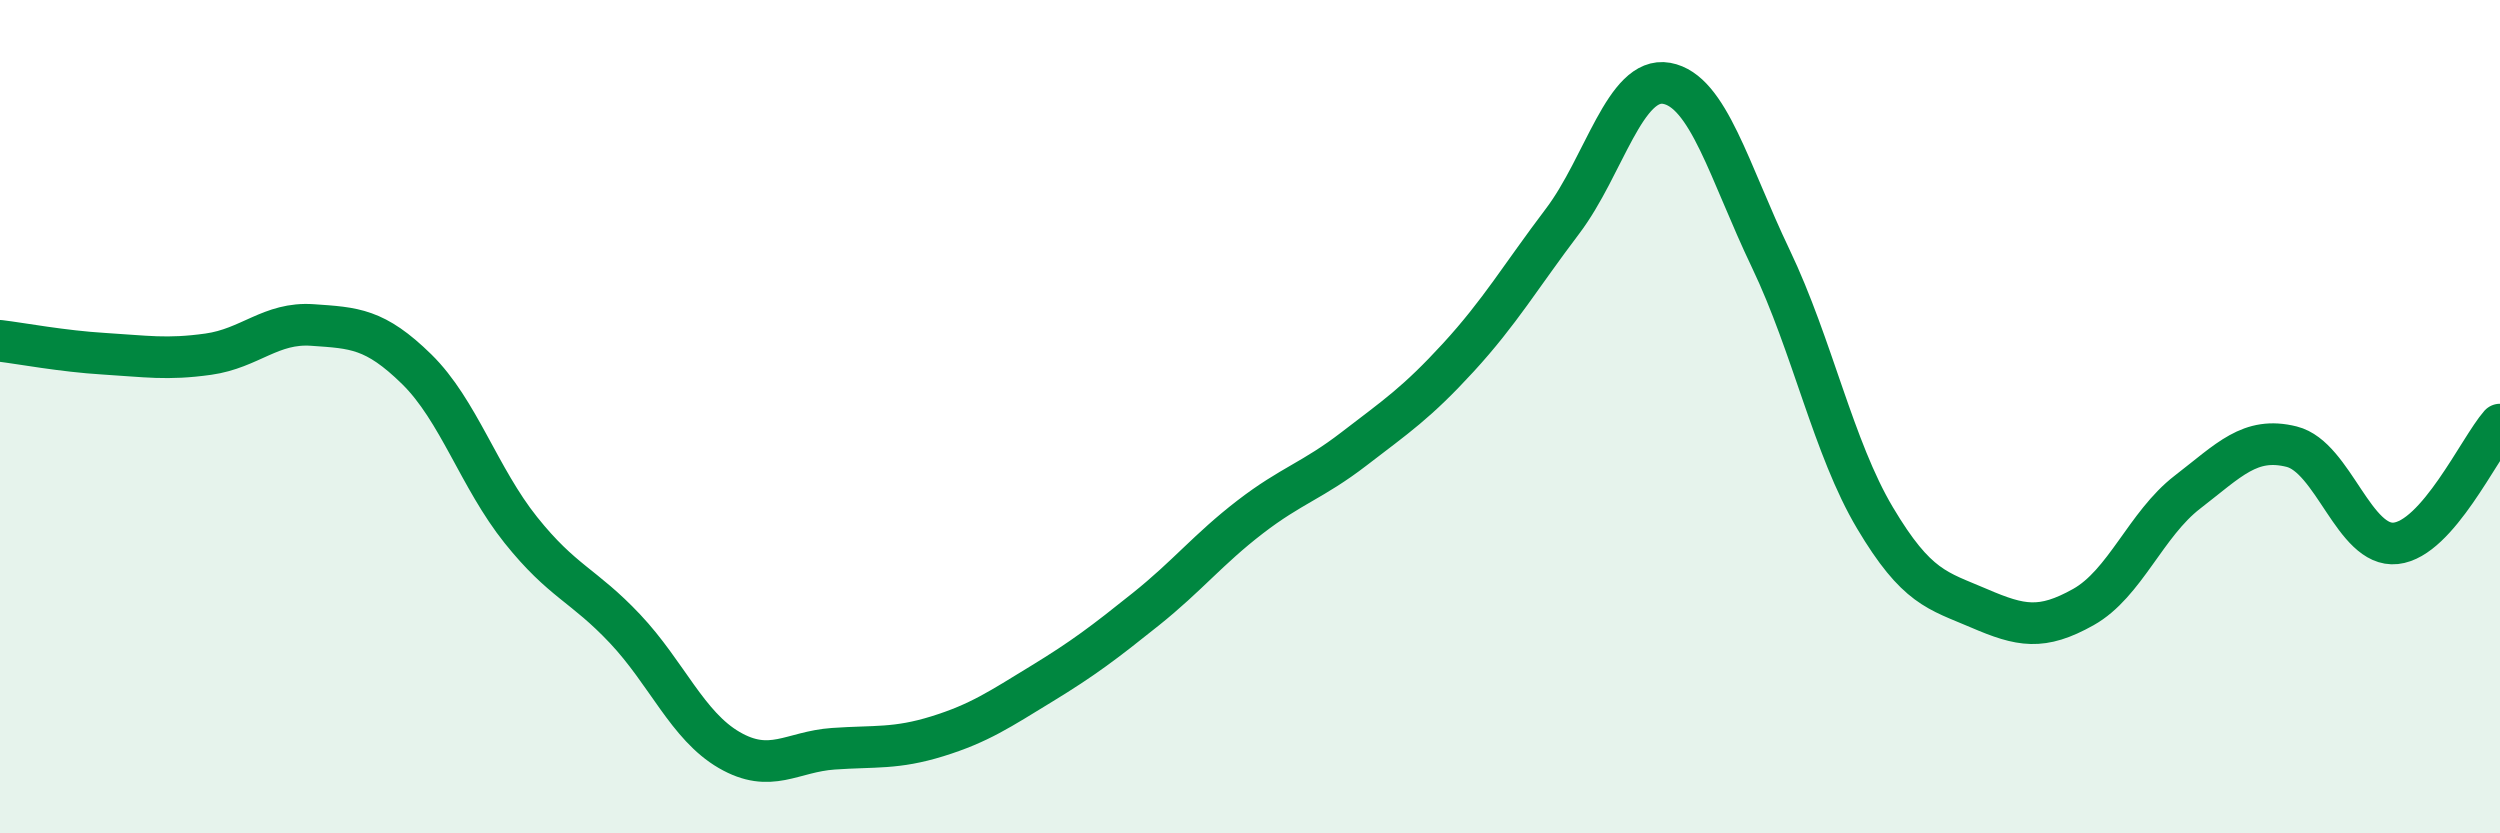 
    <svg width="60" height="20" viewBox="0 0 60 20" xmlns="http://www.w3.org/2000/svg">
      <path
        d="M 0,8.18 C 0.5,8.24 1.5,8.43 2.5,8.49 C 3.5,8.55 4,8.64 5,8.5 C 6,8.36 6.5,7.73 7.5,7.8 C 8.5,7.87 9,7.88 10,8.86 C 11,9.84 11.5,11.47 12.5,12.72 C 13.5,13.97 14,14.03 15,15.09 C 16,16.15 16.5,17.42 17.5,18 C 18.5,18.58 19,18.04 20,17.97 C 21,17.9 21.5,17.98 22.5,17.67 C 23.5,17.36 24,17.02 25,16.41 C 26,15.8 26.5,15.42 27.5,14.62 C 28.5,13.82 29,13.18 30,12.41 C 31,11.64 31.5,11.54 32.5,10.77 C 33.5,10 34,9.67 35,8.58 C 36,7.49 36.5,6.63 37.5,5.31 C 38.5,3.99 39,1.82 40,2 C 41,2.18 41.5,4.12 42.5,6.21 C 43.5,8.3 44,10.75 45,12.43 C 46,14.11 46.5,14.17 47.5,14.6 C 48.5,15.03 49,15.13 50,14.57 C 51,14.01 51.5,12.58 52.5,11.81 C 53.5,11.04 54,10.47 55,10.72 C 56,10.97 56.5,13.15 57.5,13.04 C 58.5,12.93 59.5,10.76 60,10.19L60 20L0 20Z"
        fill="#008740"
        opacity="0.1"
        stroke-linecap="round"
        stroke-linejoin="round"
      />
      <path
        d="M 0,8.18 C 0.5,8.24 1.5,8.43 2.5,8.49 C 3.5,8.55 4,8.64 5,8.5 C 6,8.36 6.5,7.73 7.5,7.8 C 8.5,7.87 9,7.88 10,8.86 C 11,9.84 11.5,11.47 12.5,12.72 C 13.5,13.97 14,14.03 15,15.09 C 16,16.15 16.5,17.42 17.5,18 C 18.5,18.58 19,18.04 20,17.97 C 21,17.9 21.5,17.98 22.5,17.67 C 23.5,17.36 24,17.02 25,16.41 C 26,15.8 26.5,15.42 27.5,14.62 C 28.5,13.82 29,13.18 30,12.41 C 31,11.64 31.5,11.54 32.5,10.77 C 33.5,10 34,9.67 35,8.58 C 36,7.49 36.5,6.63 37.5,5.31 C 38.5,3.99 39,1.82 40,2 C 41,2.18 41.5,4.12 42.5,6.21 C 43.5,8.3 44,10.75 45,12.43 C 46,14.11 46.5,14.17 47.5,14.6 C 48.5,15.03 49,15.13 50,14.57 C 51,14.01 51.5,12.58 52.5,11.81 C 53.5,11.04 54,10.47 55,10.72 C 56,10.97 56.5,13.15 57.5,13.04 C 58.5,12.93 59.5,10.76 60,10.19"
        stroke="#008740"
        stroke-width="1"
        fill="none"
        stroke-linecap="round"
        stroke-linejoin="round"
      />
    </svg>
  